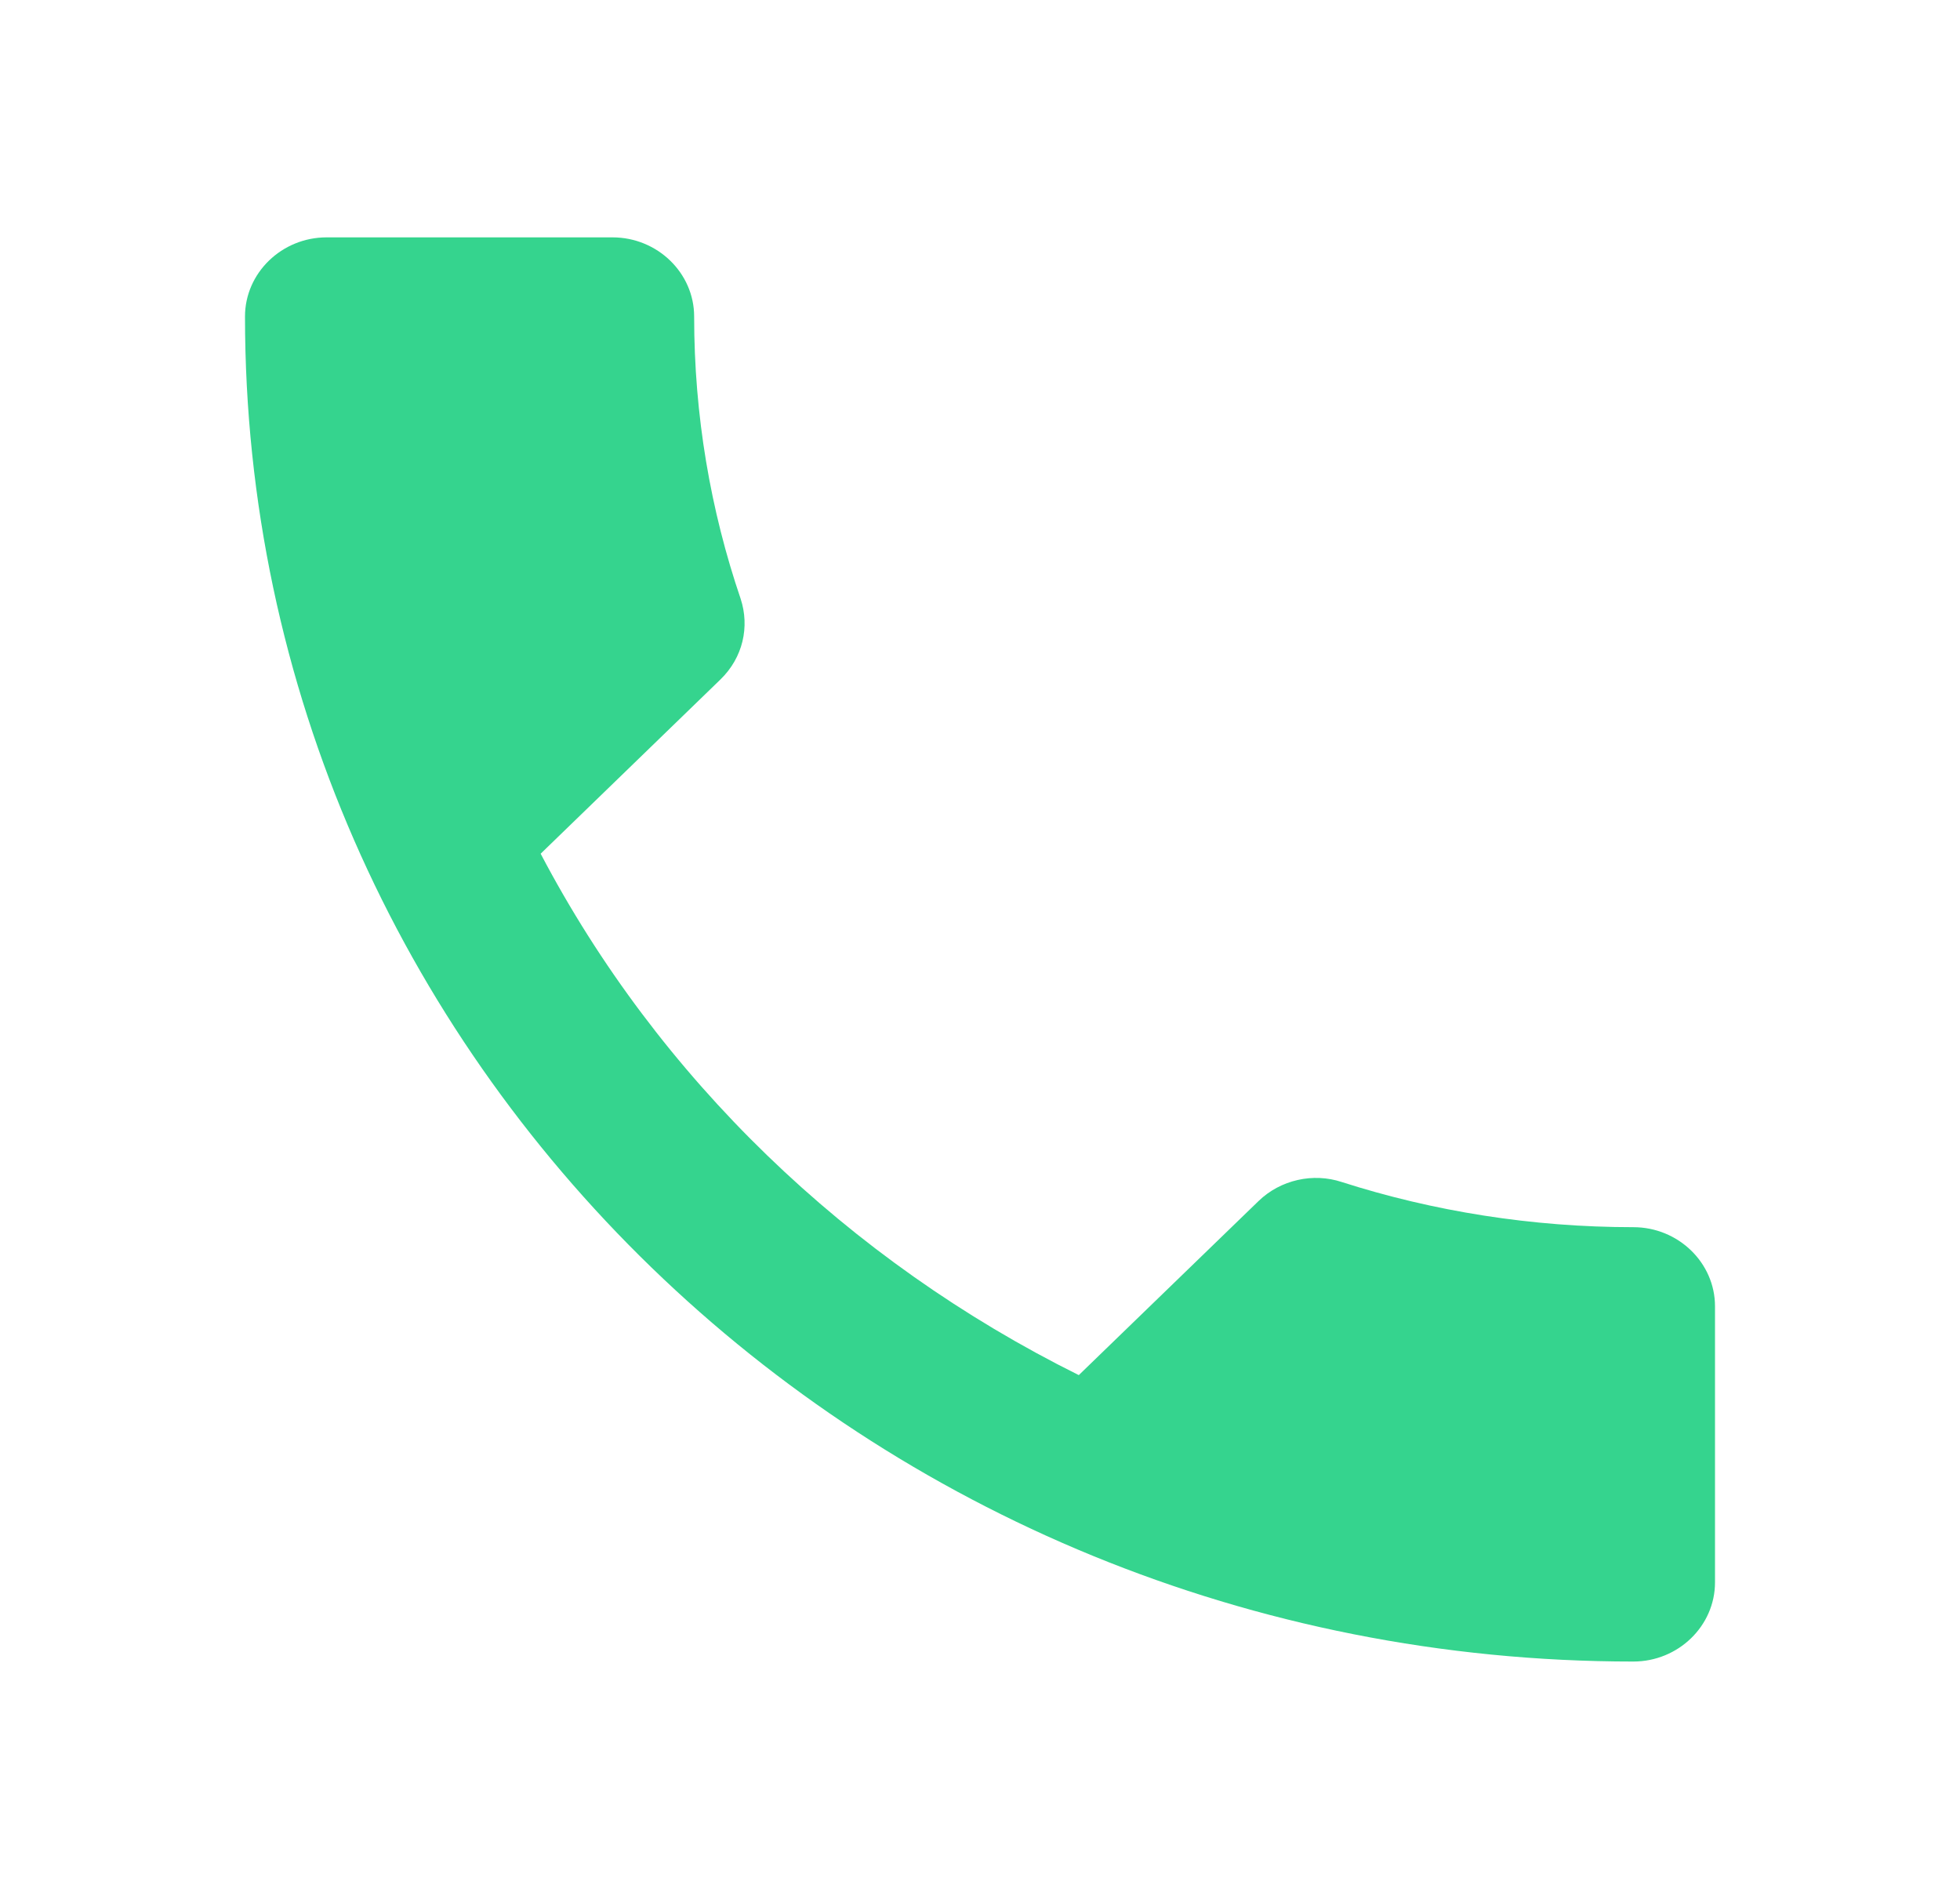<svg width="32" height="31" viewBox="0 0 32 31" fill="none" xmlns="http://www.w3.org/2000/svg">
<path d="M8.827 13.937C10.747 17.593 13.84 20.576 17.613 22.449L20.547 19.608C20.907 19.259 21.44 19.142 21.907 19.297C23.4 19.775 25.013 20.034 26.667 20.034C27.4 20.034 28 20.615 28 21.325V25.833C28 26.544 27.4 27.125 26.667 27.125C14.147 27.125 4 17.295 4 5.167C4 4.456 4.6 3.875 5.333 3.875H10C10.733 3.875 11.333 4.456 11.333 5.167C11.333 6.781 11.6 8.331 12.093 9.778C12.24 10.23 12.133 10.734 11.76 11.095L8.827 13.937Z" fill="#35D48E"/>
</svg>
